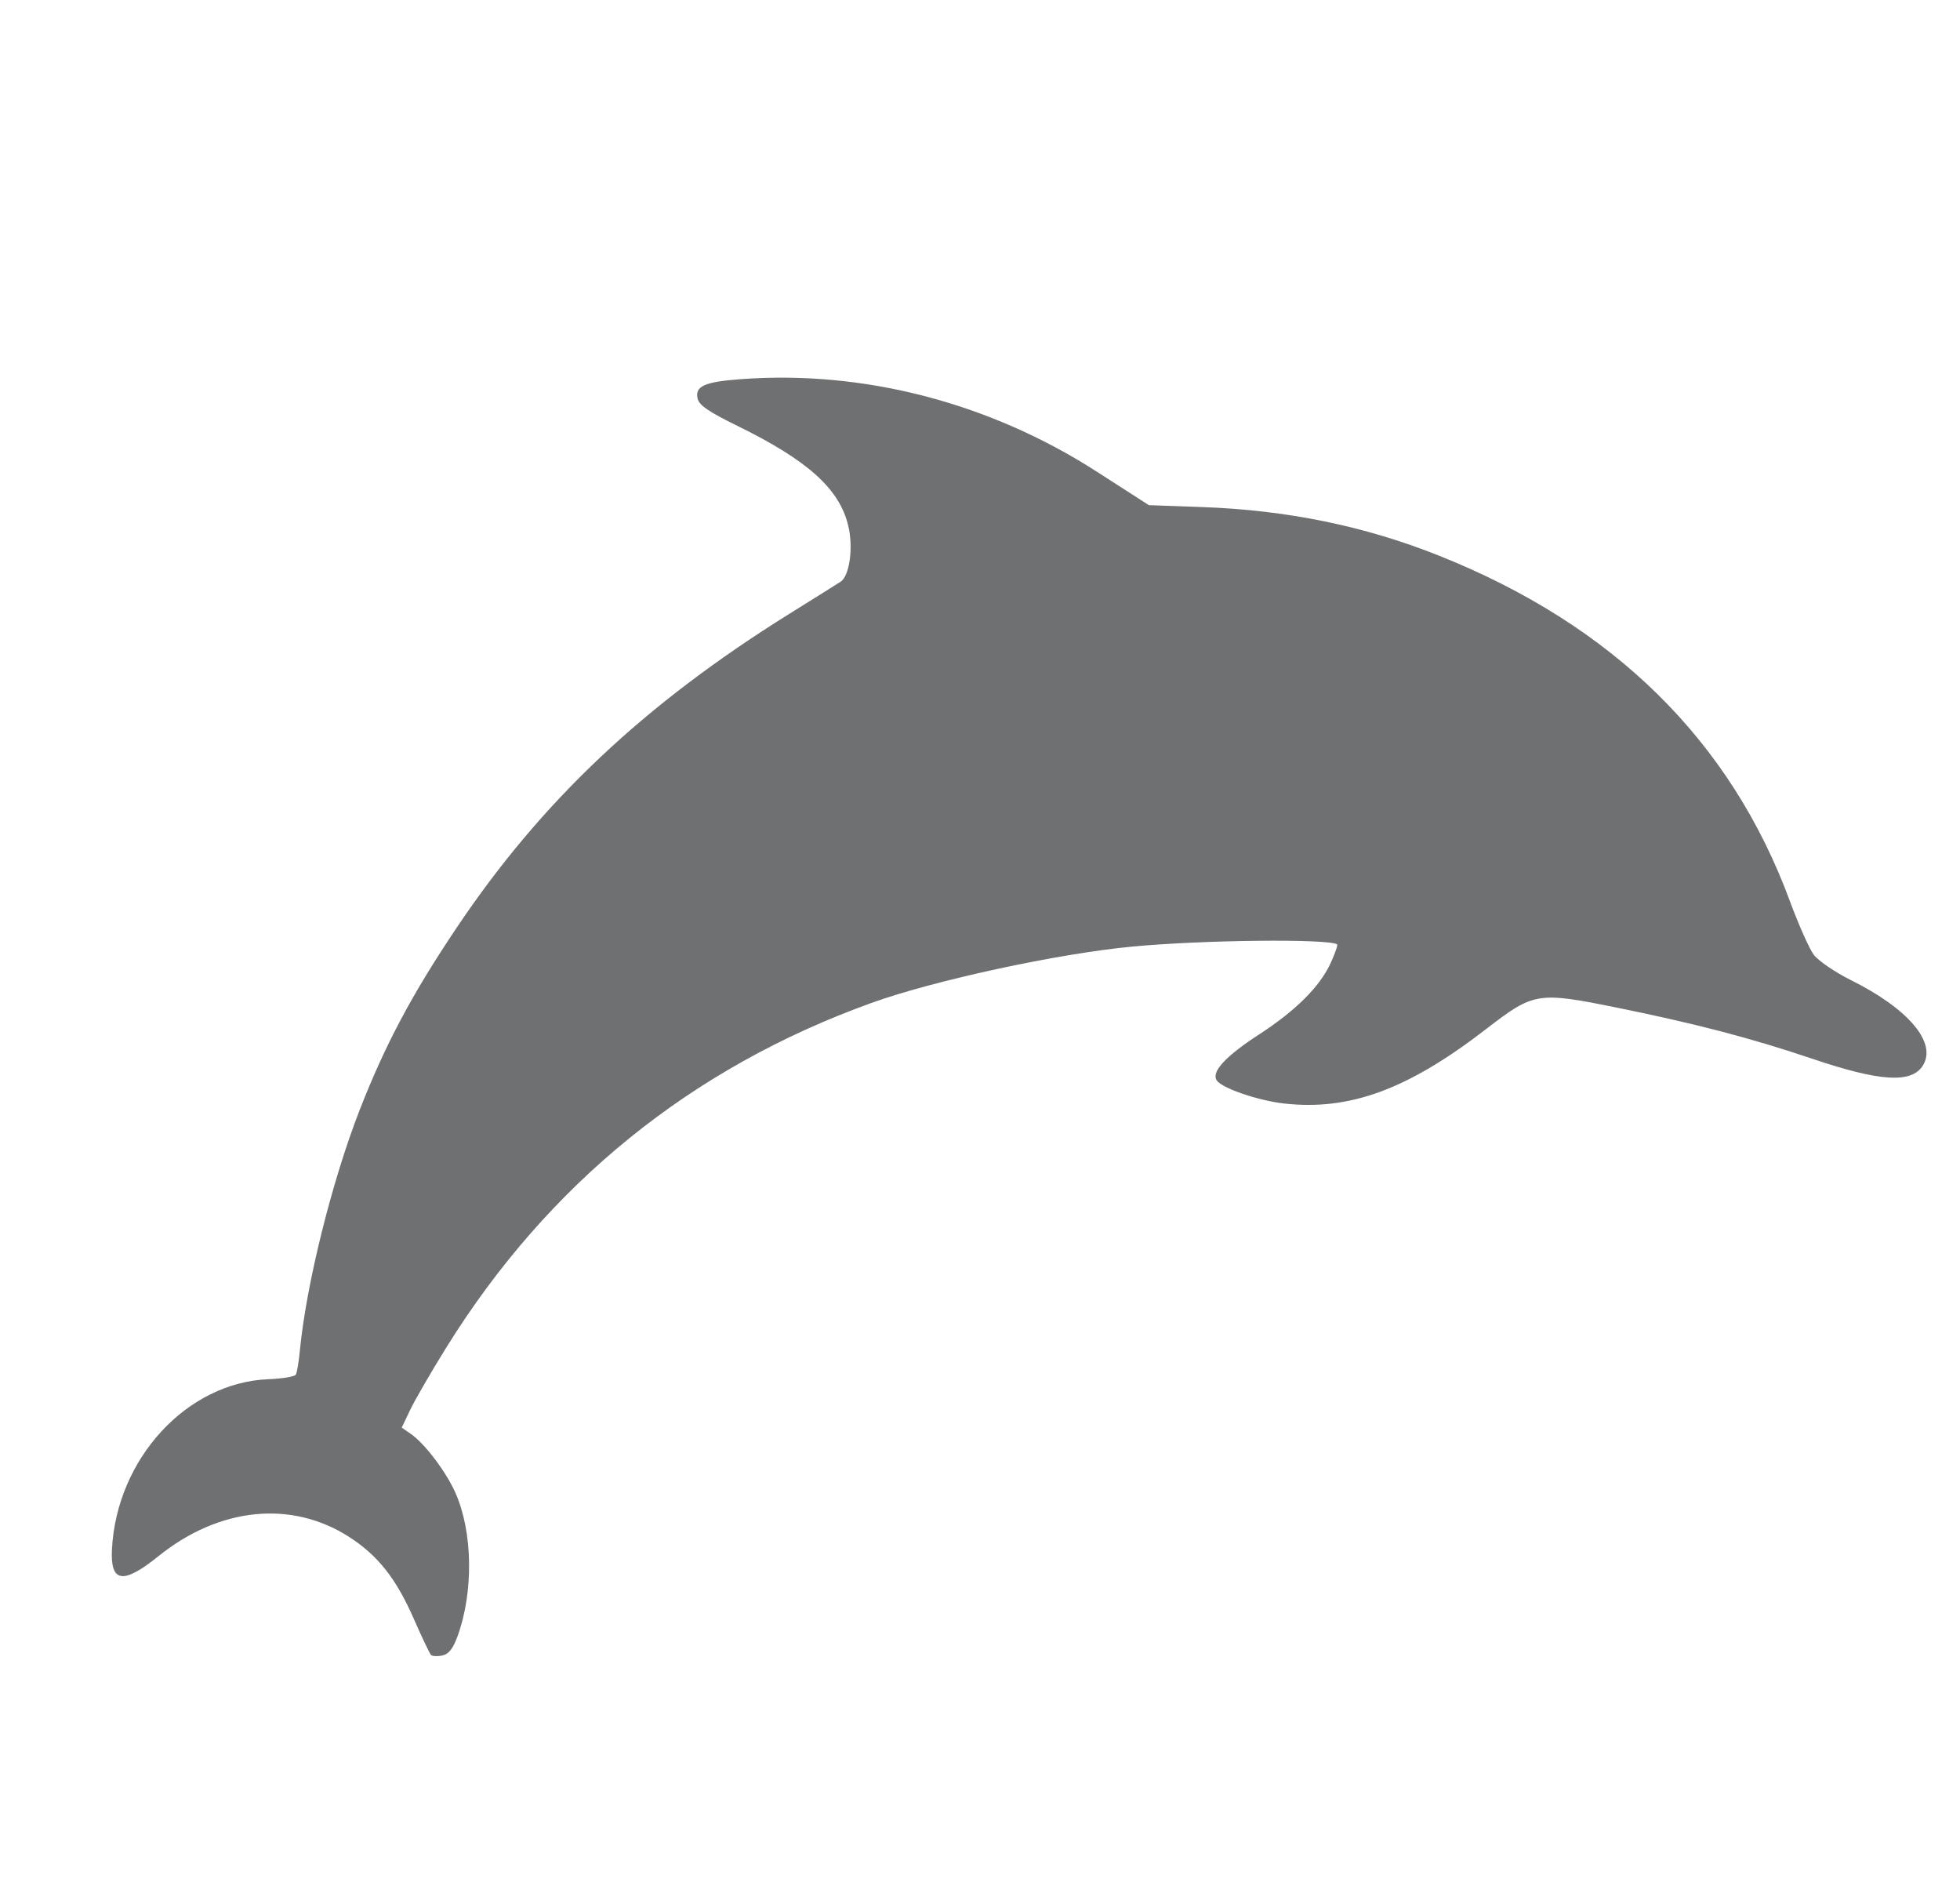 <svg width="25" height="24" viewBox="0 0 25 24" fill="none" xmlns="http://www.w3.org/2000/svg">
<path d="M5.835 20.869C6.043 20.301 6.031 19.531 5.807 19.032C5.686 18.763 5.418 18.41 5.242 18.287L5.124 18.205L5.236 17.971C5.298 17.843 5.504 17.488 5.694 17.182C6.992 15.095 8.814 13.619 11.115 12.79C11.91 12.503 13.501 12.159 14.446 12.071C15.345 11.986 16.941 11.969 17.055 12.043C17.066 12.05 17.03 12.154 16.976 12.274C16.839 12.578 16.53 12.887 16.053 13.196C15.632 13.47 15.448 13.669 15.519 13.777C15.583 13.876 16.043 14.034 16.376 14.072C17.216 14.167 17.96 13.893 18.962 13.118C19.561 12.655 19.616 12.646 20.61 12.847C21.627 13.053 22.33 13.237 23.114 13.501C23.977 13.793 24.378 13.818 24.524 13.592C24.712 13.301 24.347 12.866 23.605 12.497C23.405 12.397 23.193 12.252 23.135 12.176C23.078 12.099 22.942 11.794 22.833 11.499C22.078 9.447 20.579 7.971 18.347 7.083C17.403 6.707 16.41 6.504 15.328 6.466L14.654 6.442L13.987 6.013C12.622 5.136 11.018 4.719 9.452 4.835C8.989 4.869 8.864 4.924 8.897 5.079C8.916 5.167 9.031 5.247 9.406 5.431C10.307 5.873 10.707 6.234 10.82 6.706C10.886 6.982 10.837 7.342 10.722 7.418C10.684 7.443 10.391 7.627 10.071 7.826C8.213 8.984 6.911 10.212 5.823 11.833C5.255 12.679 4.914 13.32 4.591 14.146C4.237 15.051 3.909 16.366 3.826 17.212C3.812 17.362 3.788 17.506 3.773 17.53C3.759 17.555 3.603 17.581 3.426 17.588C2.383 17.629 1.487 18.602 1.428 19.758C1.406 20.185 1.57 20.209 2.022 19.844C2.799 19.219 3.722 19.127 4.457 19.602C4.823 19.839 5.054 20.132 5.28 20.648C5.382 20.881 5.48 21.086 5.497 21.104C5.514 21.122 5.579 21.125 5.641 21.112C5.723 21.094 5.777 21.027 5.835 20.869Z" fill="#6E7071"/>
</svg>
